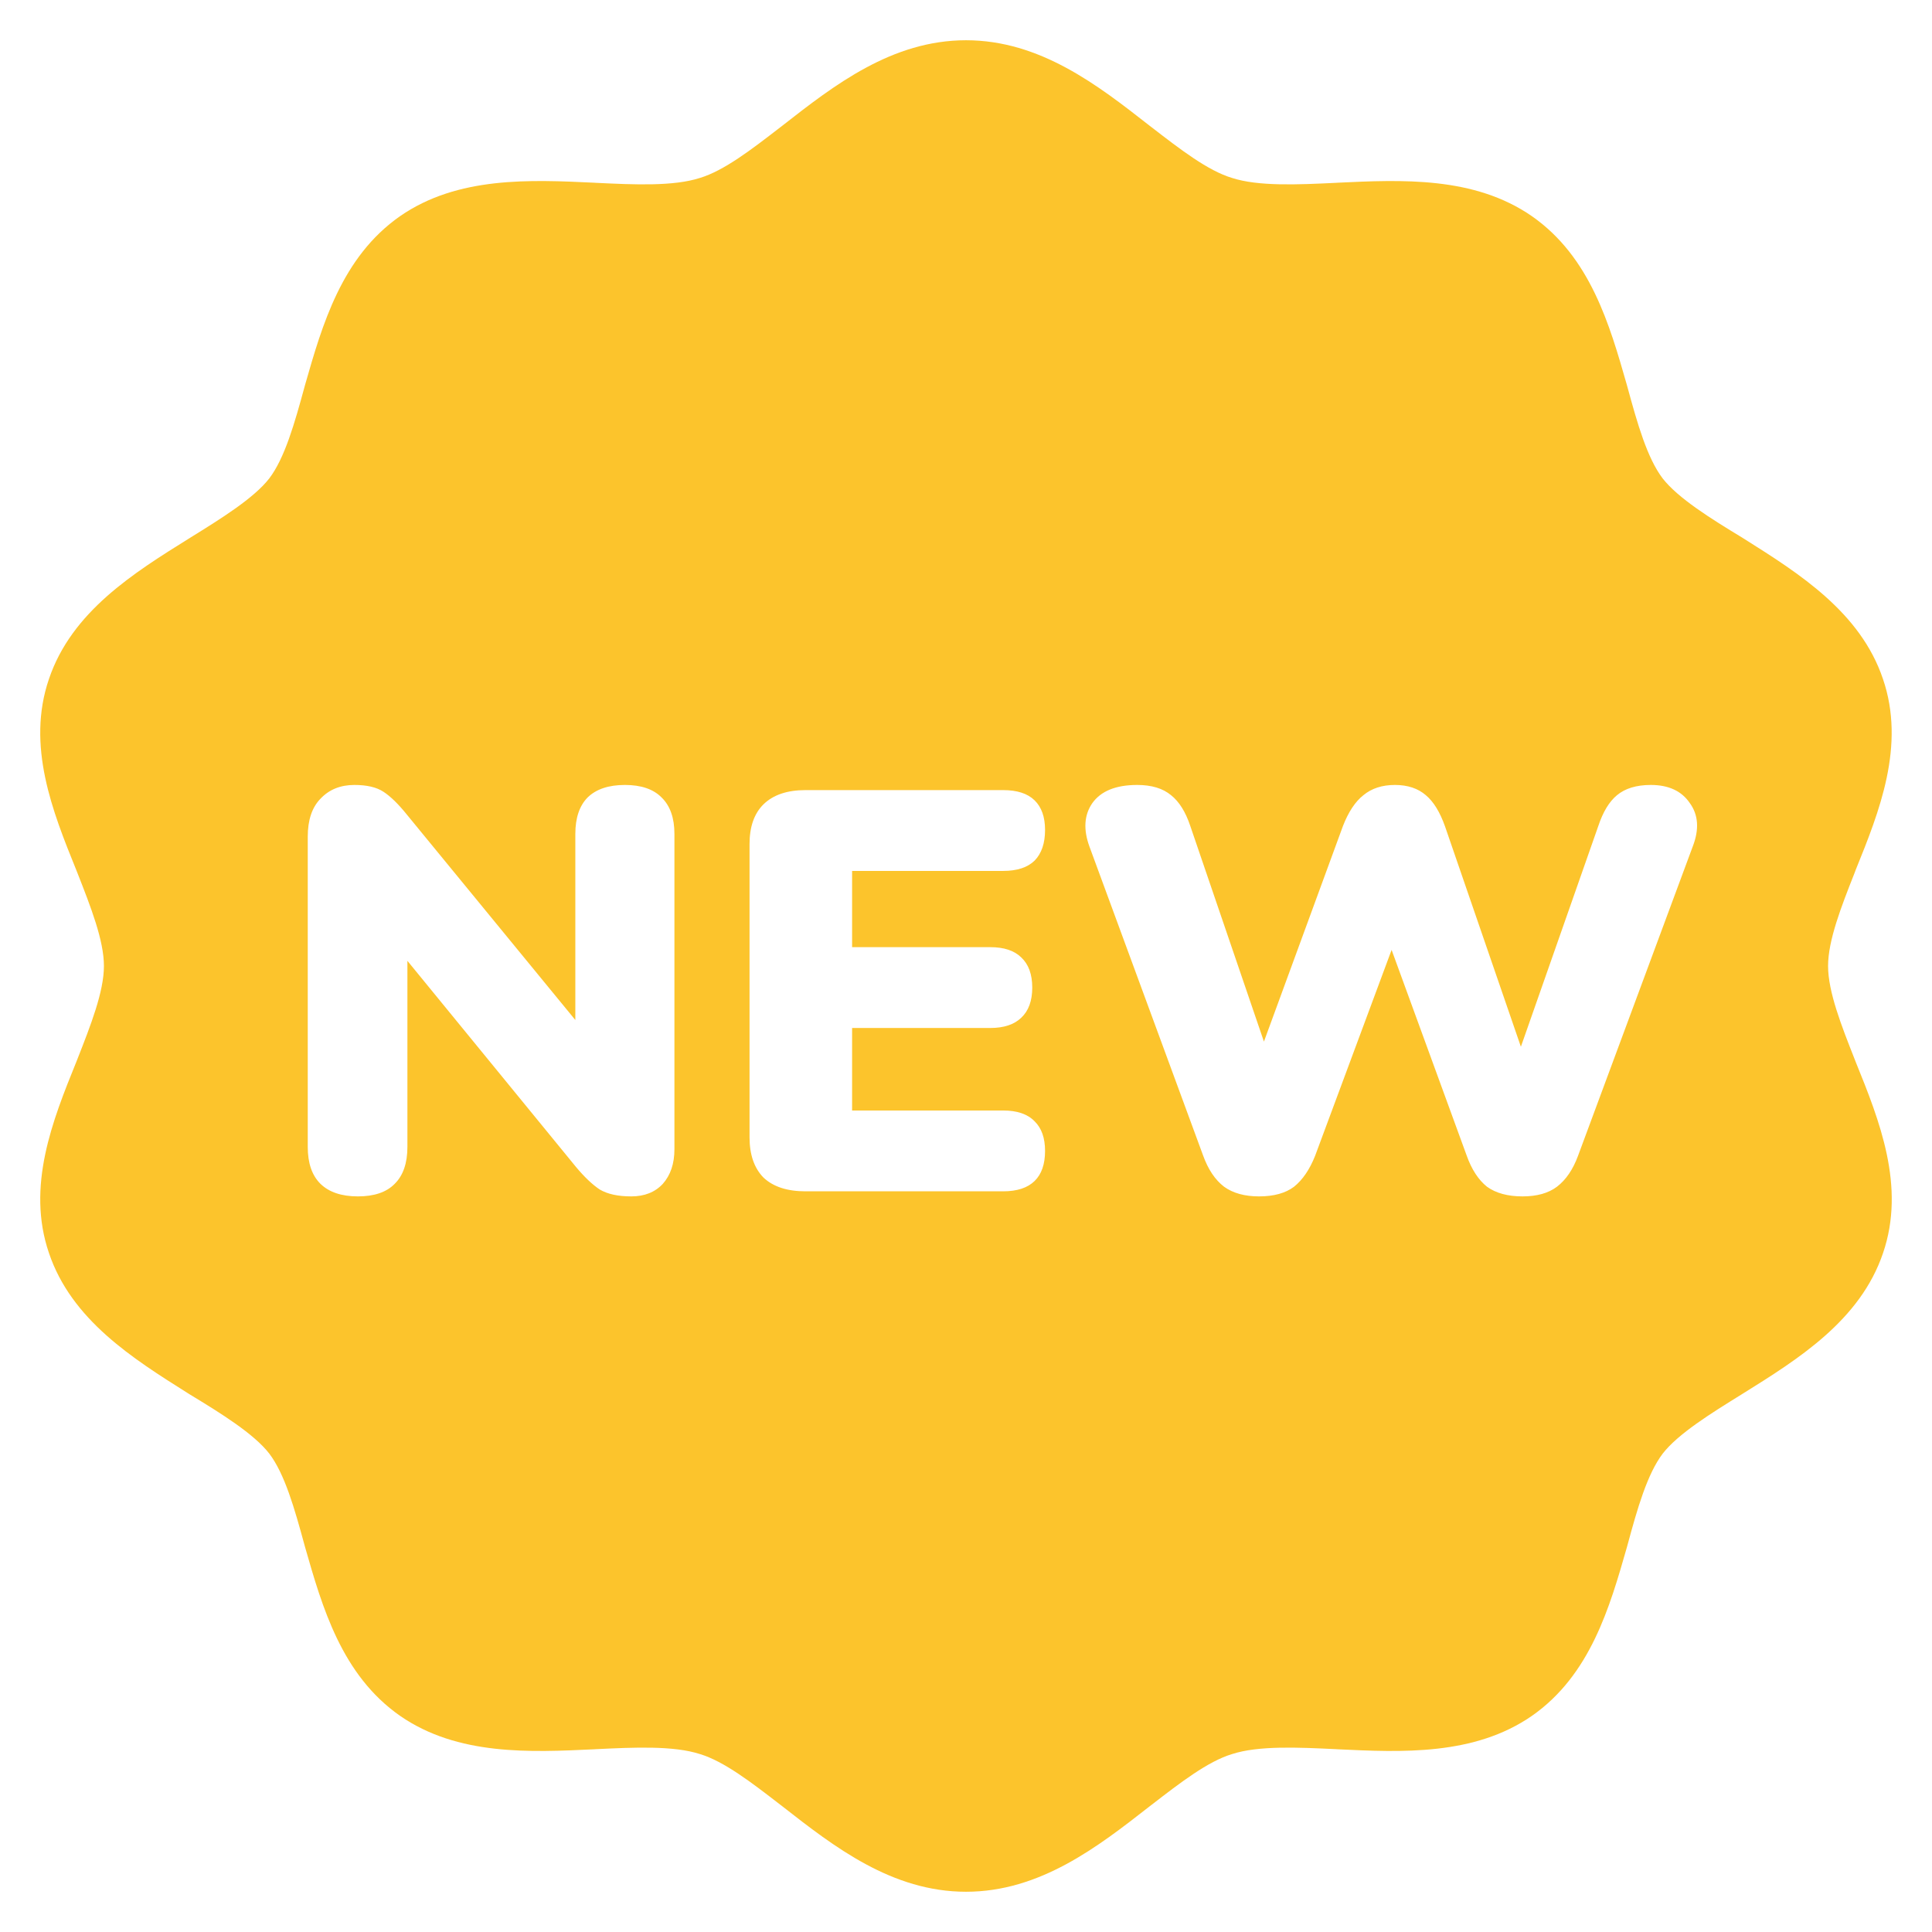 <svg width="24" height="24" viewBox="0 0 24 24" fill="none" xmlns="http://www.w3.org/2000/svg">
<path fill-rule="evenodd" clip-rule="evenodd" d="M23.037 10.847C22.873 11.262 22.709 11.681 22.709 12C22.709 12.32 22.875 12.742 23.04 13.16L23.054 13.196C23.346 13.917 23.675 14.737 23.392 15.565C23.109 16.404 22.334 16.886 21.647 17.314L21.636 17.321C21.253 17.558 20.846 17.811 20.655 18.057C20.463 18.31 20.34 18.739 20.218 19.191L20.21 19.22C19.997 19.964 19.756 20.808 19.03 21.315C18.313 21.811 17.414 21.768 16.613 21.73L16.599 21.729C16.124 21.706 15.634 21.683 15.304 21.79C15.006 21.88 14.664 22.143 14.307 22.419L14.277 22.442C13.64 22.94 12.92 23.5 12 23.5C11.08 23.5 10.36 22.94 9.723 22.442L9.693 22.419C9.336 22.143 8.994 21.88 8.696 21.79C8.366 21.683 7.876 21.706 7.4 21.729L7.387 21.73C6.586 21.768 5.687 21.811 4.97 21.315C4.244 20.808 4.003 19.964 3.79 19.22L3.782 19.191C3.659 18.739 3.537 18.31 3.345 18.057C3.154 17.811 2.747 17.558 2.356 17.321L2.329 17.304C1.653 16.878 0.888 16.397 0.608 15.565C0.325 14.737 0.654 13.917 0.946 13.196C0.951 13.182 0.957 13.167 0.963 13.153C1.126 12.738 1.291 12.319 1.291 12C1.291 11.681 1.126 11.262 0.963 10.847C0.957 10.833 0.951 10.818 0.946 10.804C0.654 10.083 0.325 9.263 0.608 8.435C0.891 7.596 1.666 7.114 2.353 6.686L2.364 6.679C2.747 6.442 3.154 6.189 3.345 5.943C3.537 5.69 3.659 5.261 3.782 4.809C3.785 4.799 3.788 4.79 3.79 4.78C4.003 4.036 4.244 3.192 4.97 2.685C5.687 2.189 6.586 2.232 7.387 2.27L7.4 2.271C7.876 2.294 8.366 2.317 8.696 2.21C8.994 2.12 9.336 1.857 9.693 1.581C9.703 1.573 9.713 1.566 9.723 1.558C10.36 1.06 11.08 0.5 12 0.5C12.92 0.5 13.64 1.06 14.276 1.558C14.286 1.566 14.296 1.573 14.306 1.581C14.663 1.857 15.005 2.12 15.303 2.21C15.633 2.317 16.123 2.294 16.599 2.271L16.612 2.27C17.413 2.232 18.312 2.189 19.029 2.685C19.756 3.192 19.996 4.036 20.209 4.78L20.217 4.809C20.34 5.261 20.462 5.69 20.654 5.943C20.846 6.189 21.252 6.442 21.643 6.679L21.67 6.696C22.346 7.122 23.111 7.603 23.391 8.435C23.674 9.263 23.345 10.083 23.053 10.804C23.048 10.818 23.042 10.833 23.037 10.847ZM4.446 14.862C4.243 14.862 4.089 14.81 3.982 14.707C3.876 14.603 3.823 14.45 3.823 14.247V10.394C3.823 10.187 3.876 10.029 3.982 9.921C4.089 9.808 4.229 9.751 4.402 9.751C4.557 9.751 4.678 9.779 4.764 9.836C4.851 9.893 4.948 9.987 5.054 10.119L7.147 12.671V10.359C7.147 10.161 7.198 10.01 7.299 9.907C7.405 9.803 7.56 9.751 7.763 9.751C7.965 9.751 8.117 9.803 8.219 9.907C8.325 10.01 8.378 10.161 8.378 10.359V14.275C8.378 14.455 8.33 14.598 8.233 14.707C8.137 14.81 8.006 14.862 7.842 14.862C7.678 14.862 7.548 14.834 7.451 14.777C7.359 14.716 7.26 14.622 7.154 14.495L5.061 11.936V14.247C5.061 14.45 5.008 14.603 4.902 14.707C4.801 14.81 4.649 14.862 4.446 14.862ZM10.006 14.799C9.779 14.799 9.605 14.742 9.485 14.629C9.369 14.511 9.311 14.344 9.311 14.127V10.486C9.311 10.27 9.369 10.105 9.485 9.991C9.605 9.874 9.779 9.815 10.006 9.815H12.461C12.635 9.815 12.765 9.857 12.852 9.942C12.939 10.027 12.982 10.149 12.982 10.31C12.982 10.475 12.939 10.602 12.852 10.691C12.765 10.776 12.635 10.819 12.461 10.819H10.585V11.766H12.302C12.471 11.766 12.599 11.808 12.686 11.893C12.777 11.978 12.823 12.103 12.823 12.268C12.823 12.433 12.777 12.558 12.686 12.643C12.599 12.727 12.471 12.77 12.302 12.77H10.585V13.795H12.461C12.635 13.795 12.765 13.839 12.852 13.929C12.939 14.014 12.982 14.136 12.982 14.297C12.982 14.462 12.939 14.586 12.852 14.671C12.765 14.756 12.635 14.799 12.461 14.799H10.006ZM15.64 14.862C15.462 14.862 15.317 14.822 15.206 14.742C15.095 14.657 15.008 14.528 14.945 14.353L13.533 10.515C13.456 10.303 13.468 10.123 13.569 9.977C13.676 9.827 13.861 9.751 14.127 9.751C14.306 9.751 14.446 9.794 14.547 9.878C14.648 9.958 14.728 10.086 14.786 10.26L15.701 12.939L16.683 10.26C16.751 10.086 16.835 9.958 16.937 9.878C17.038 9.794 17.169 9.751 17.328 9.751C17.487 9.751 17.615 9.794 17.712 9.878C17.808 9.958 17.888 10.088 17.951 10.267L18.893 13.003L19.855 10.26C19.913 10.086 19.99 9.958 20.087 9.878C20.188 9.794 20.328 9.751 20.507 9.751C20.729 9.751 20.891 9.827 20.992 9.977C21.098 10.123 21.11 10.303 21.028 10.515L19.602 14.36C19.539 14.53 19.452 14.657 19.341 14.742C19.235 14.822 19.092 14.862 18.914 14.862C18.73 14.862 18.583 14.822 18.472 14.742C18.366 14.657 18.281 14.528 18.219 14.353L17.287 11.8L16.336 14.36C16.268 14.53 16.181 14.657 16.075 14.742C15.969 14.822 15.824 14.862 15.64 14.862Z" fill="#FCC42C"/>
</svg>
